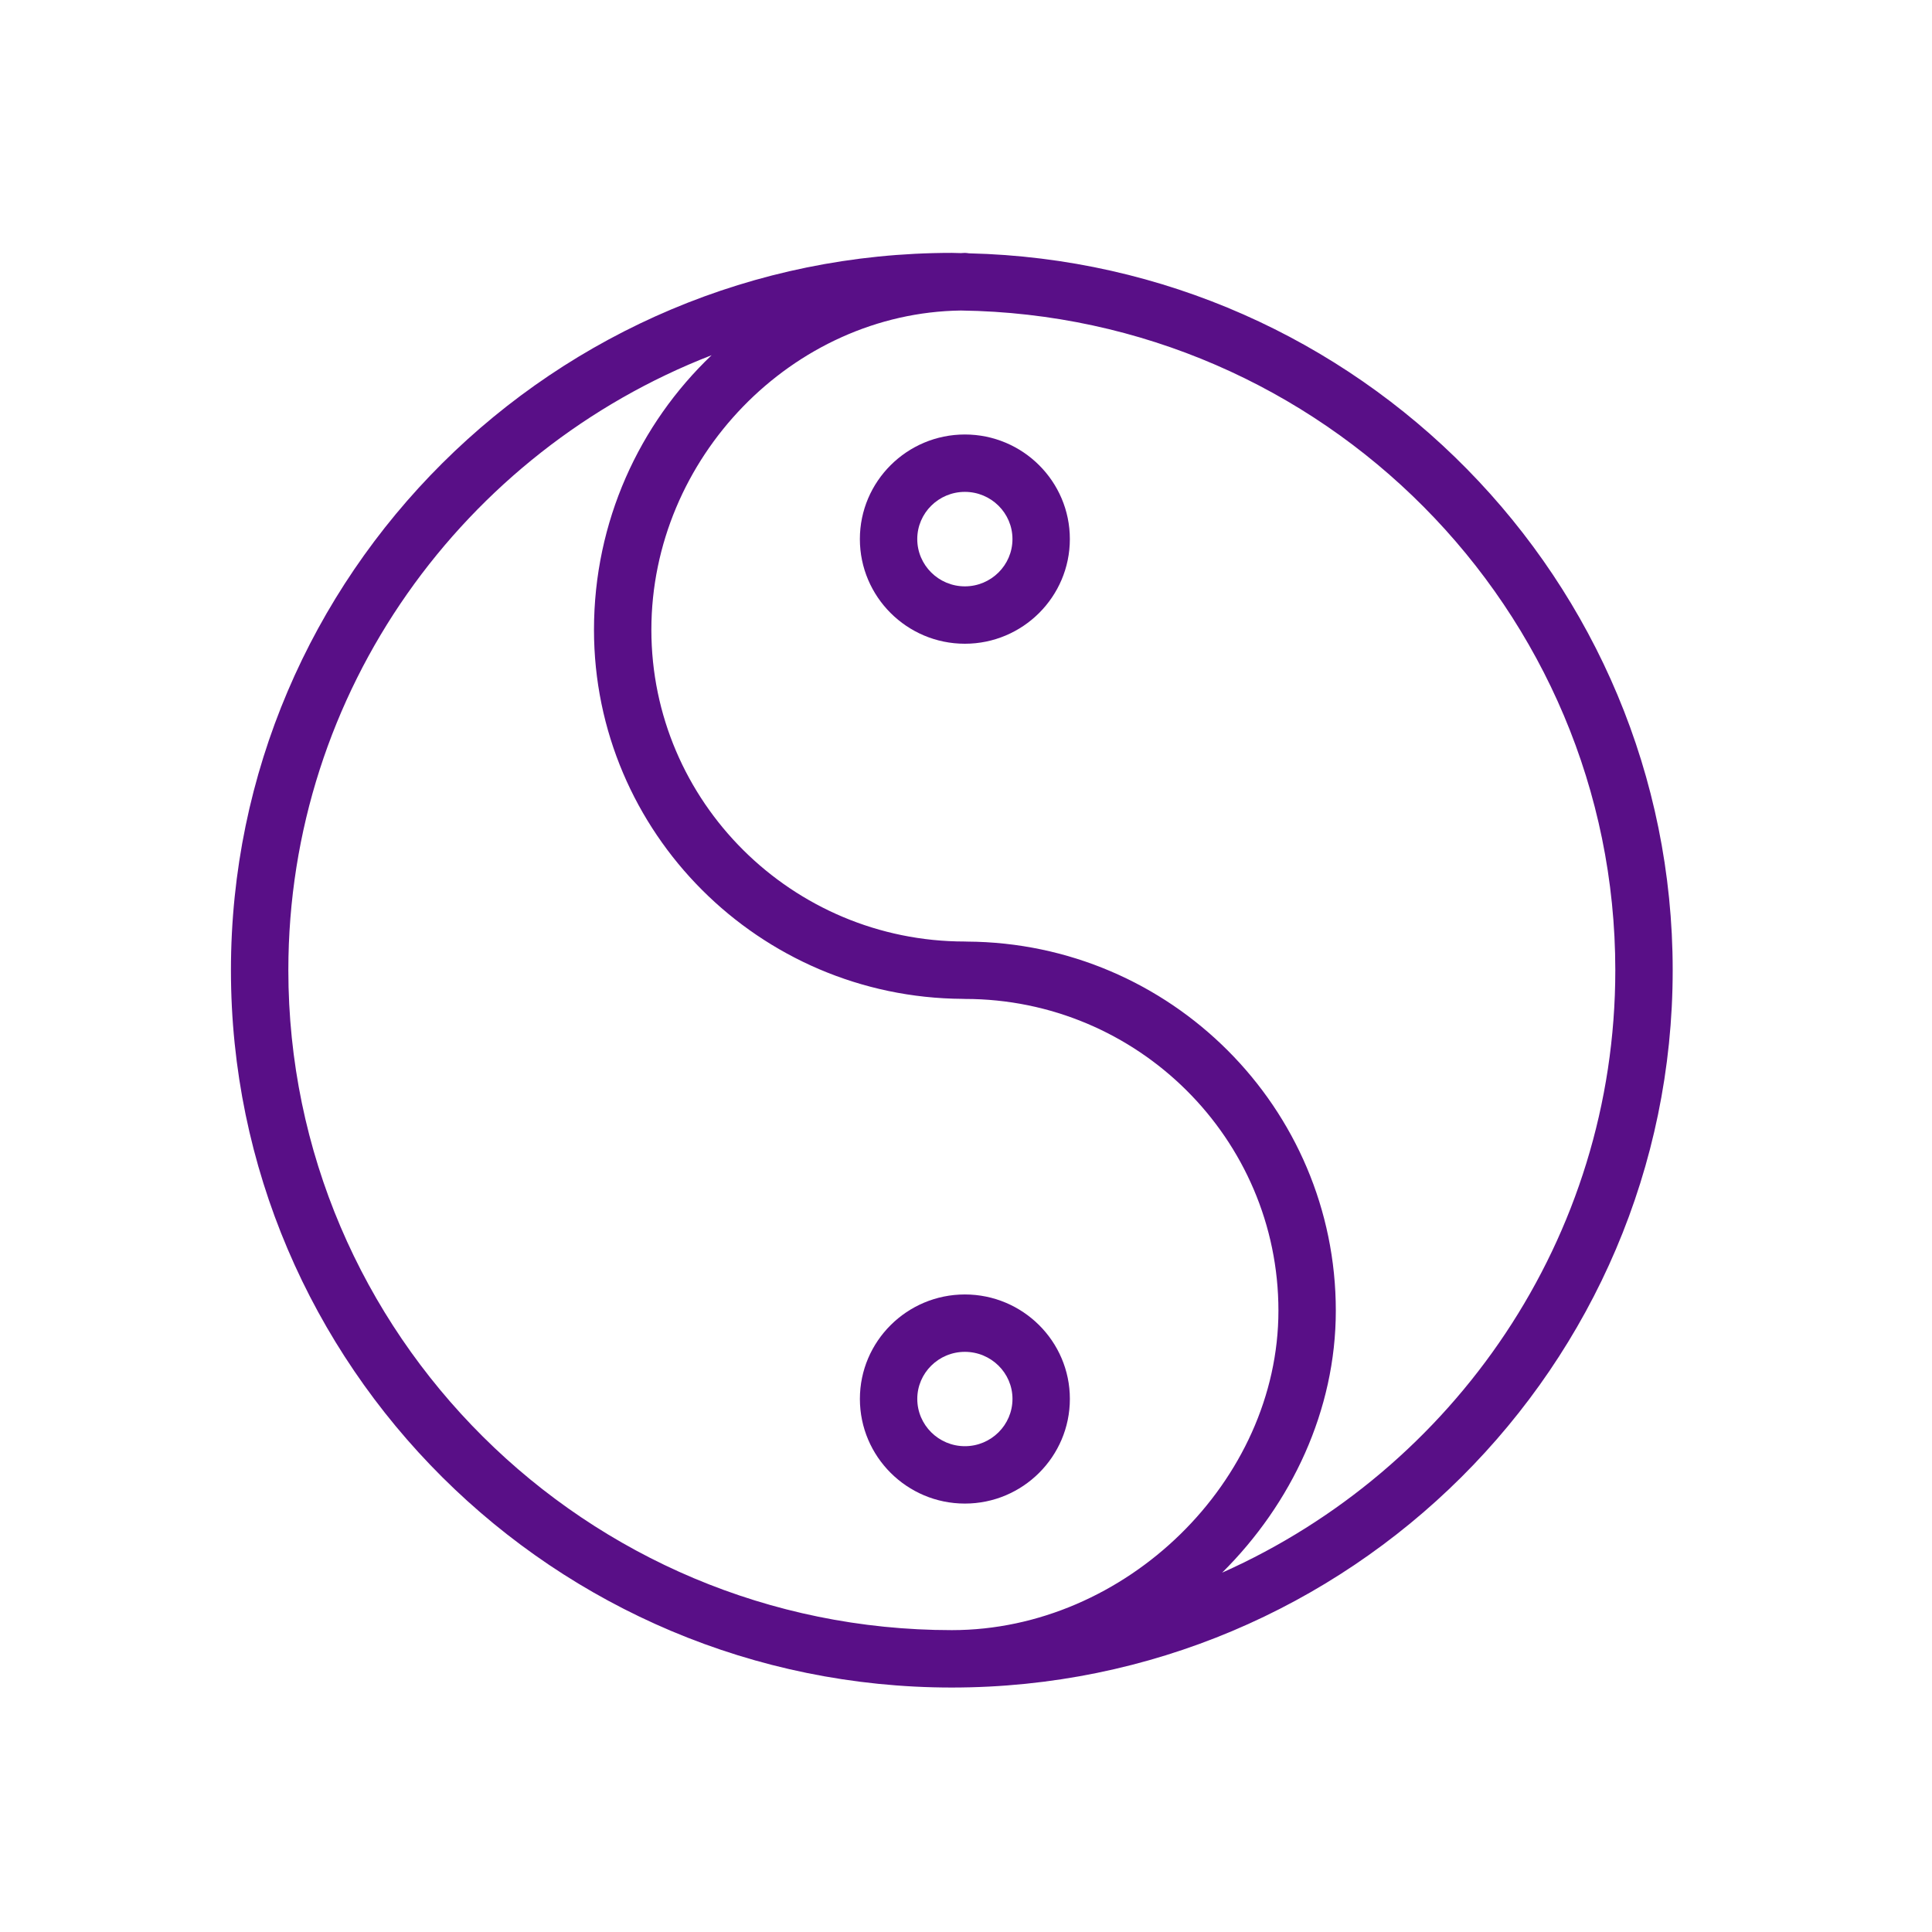 <?xml version="1.0" encoding="UTF-8"?> <svg xmlns="http://www.w3.org/2000/svg" width="101" height="101" viewBox="0 0 101 101" fill="none"> <path d="M87.444 50.72C87.444 30.341 71.022 13.72 50.655 13.243C50.584 13.233 50.514 13.221 50.44 13.221C50.369 13.221 50.3 13.231 50.228 13.232C50.071 13.23 49.916 13.22 49.758 13.22C28.979 13.22 12.073 30.042 12.073 50.72C12.073 71.398 28.978 88.22 49.758 88.22H49.759H49.76C70.54 88.219 87.444 71.397 87.444 50.72ZM15.074 50.72C15.074 36.102 24.266 23.587 37.2 18.57C33.426 22.167 31.052 27.263 31.052 32.923C31.052 43.525 39.689 52.157 50.329 52.218C50.366 52.221 50.404 52.222 50.442 52.222C59.48 52.222 66.833 59.533 66.833 68.518C66.833 77.414 58.855 85.219 49.761 85.219C49.76 85.219 49.76 85.219 49.759 85.219C30.634 85.22 15.074 69.743 15.074 50.72ZM63.89 82.215C67.521 78.61 69.833 73.725 69.833 68.519C69.833 57.916 61.196 49.285 50.556 49.224C50.519 49.221 50.481 49.22 50.443 49.22C41.405 49.22 34.052 41.91 34.052 32.925C34.052 23.942 41.442 16.352 50.234 16.233C69.141 16.488 84.444 31.856 84.444 50.721C84.444 64.739 75.99 76.822 63.89 82.215Z" fill="#590F87"></path> <path d="M55.93 73.131C55.93 70.121 53.468 67.672 50.442 67.671C47.416 67.671 44.953 70.12 44.953 73.131C44.953 76.149 47.415 78.603 50.442 78.603C53.469 78.603 55.93 76.149 55.93 73.131ZM47.953 73.131C47.953 71.775 49.07 70.671 50.441 70.671C51.814 70.672 52.93 71.775 52.93 73.131C52.93 74.494 51.814 75.603 50.442 75.603C49.07 75.603 47.953 74.494 47.953 73.131Z" fill="#590F87"></path> <path d="M50.441 22.714C47.415 22.714 44.952 25.167 44.952 28.181C44.952 31.199 47.414 33.653 50.441 33.653C53.468 33.653 55.929 31.198 55.929 28.181C55.93 25.166 53.468 22.714 50.441 22.714ZM50.441 30.653C49.069 30.653 47.952 29.544 47.952 28.181C47.952 26.821 49.069 25.714 50.441 25.714C51.813 25.714 52.929 26.82 52.929 28.181C52.93 29.544 51.813 30.653 50.441 30.653Z" fill="#590F87"></path> </svg> 
